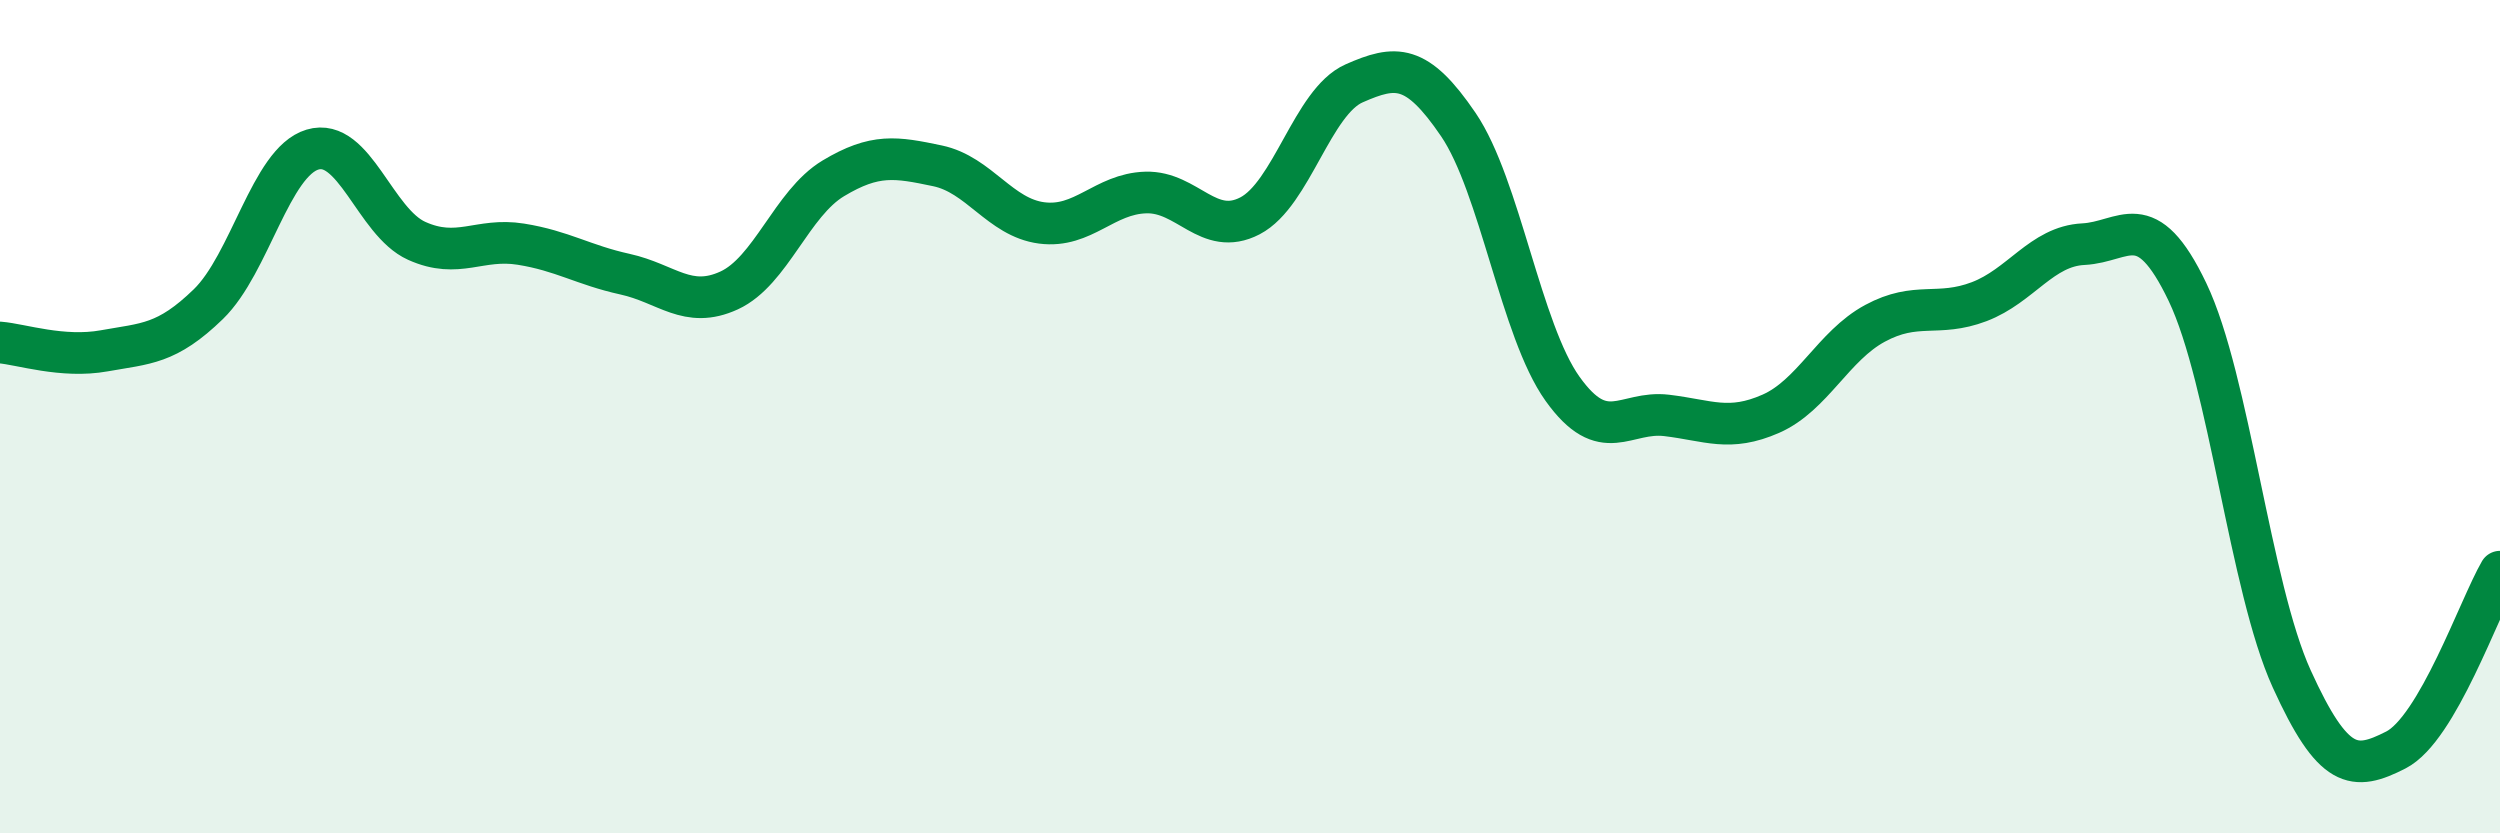 
    <svg width="60" height="20" viewBox="0 0 60 20" xmlns="http://www.w3.org/2000/svg">
      <path
        d="M 0,8.22 C 0.5,8.26 1.5,8.6 2.5,8.42 C 3.5,8.24 4,8.27 5,7.3 C 6,6.33 6.5,3.89 7.5,3.59 C 8.5,3.29 9,5.33 10,5.78 C 11,6.23 11.5,5.7 12.5,5.86 C 13.5,6.02 14,6.36 15,6.58 C 16,6.8 16.5,7.43 17.5,6.97 C 18.5,6.51 19,4.88 20,4.28 C 21,3.68 21.5,3.77 22.5,3.98 C 23.5,4.19 24,5.22 25,5.35 C 26,5.48 26.5,4.65 27.5,4.62 C 28.5,4.59 29,5.7 30,5.18 C 31,4.66 31.5,2.44 32.5,2 C 33.5,1.56 34,1.52 35,2.99 C 36,4.46 36.5,7.93 37.5,9.33 C 38.5,10.73 39,9.85 40,9.97 C 41,10.09 41.5,10.37 42.5,9.93 C 43.5,9.49 44,8.3 45,7.76 C 46,7.22 46.5,7.62 47.5,7.24 C 48.5,6.86 49,5.91 50,5.86 C 51,5.81 51.5,4.92 52.5,7.01 C 53.5,9.1 54,14.09 55,16.29 C 56,18.49 56.5,18.51 57.5,18 C 58.5,17.49 59.5,14.58 60,13.72L60 20L0 20Z"
        fill="#008740"
        opacity="0.1"
        stroke-linecap="round"
        stroke-linejoin="round"
      />
      <path
        d="M 0,8.22 C 0.5,8.26 1.5,8.6 2.5,8.42 C 3.5,8.24 4,8.27 5,7.3 C 6,6.33 6.5,3.89 7.5,3.59 C 8.5,3.29 9,5.33 10,5.78 C 11,6.23 11.5,5.7 12.5,5.86 C 13.5,6.02 14,6.36 15,6.58 C 16,6.8 16.5,7.43 17.5,6.97 C 18.5,6.51 19,4.88 20,4.28 C 21,3.68 21.5,3.77 22.5,3.98 C 23.5,4.19 24,5.22 25,5.35 C 26,5.48 26.5,4.65 27.5,4.62 C 28.5,4.59 29,5.7 30,5.18 C 31,4.66 31.5,2.44 32.5,2 C 33.5,1.56 34,1.52 35,2.99 C 36,4.46 36.5,7.93 37.5,9.33 C 38.5,10.73 39,9.85 40,9.97 C 41,10.09 41.5,10.37 42.5,9.93 C 43.5,9.49 44,8.3 45,7.76 C 46,7.22 46.5,7.62 47.5,7.24 C 48.5,6.86 49,5.91 50,5.86 C 51,5.81 51.5,4.92 52.5,7.01 C 53.5,9.1 54,14.09 55,16.29 C 56,18.49 56.5,18.51 57.5,18 C 58.5,17.49 59.5,14.58 60,13.72"
        stroke="#008740"
        stroke-width="1"
        fill="none"
        stroke-linecap="round"
        stroke-linejoin="round"
      />
    </svg>
  